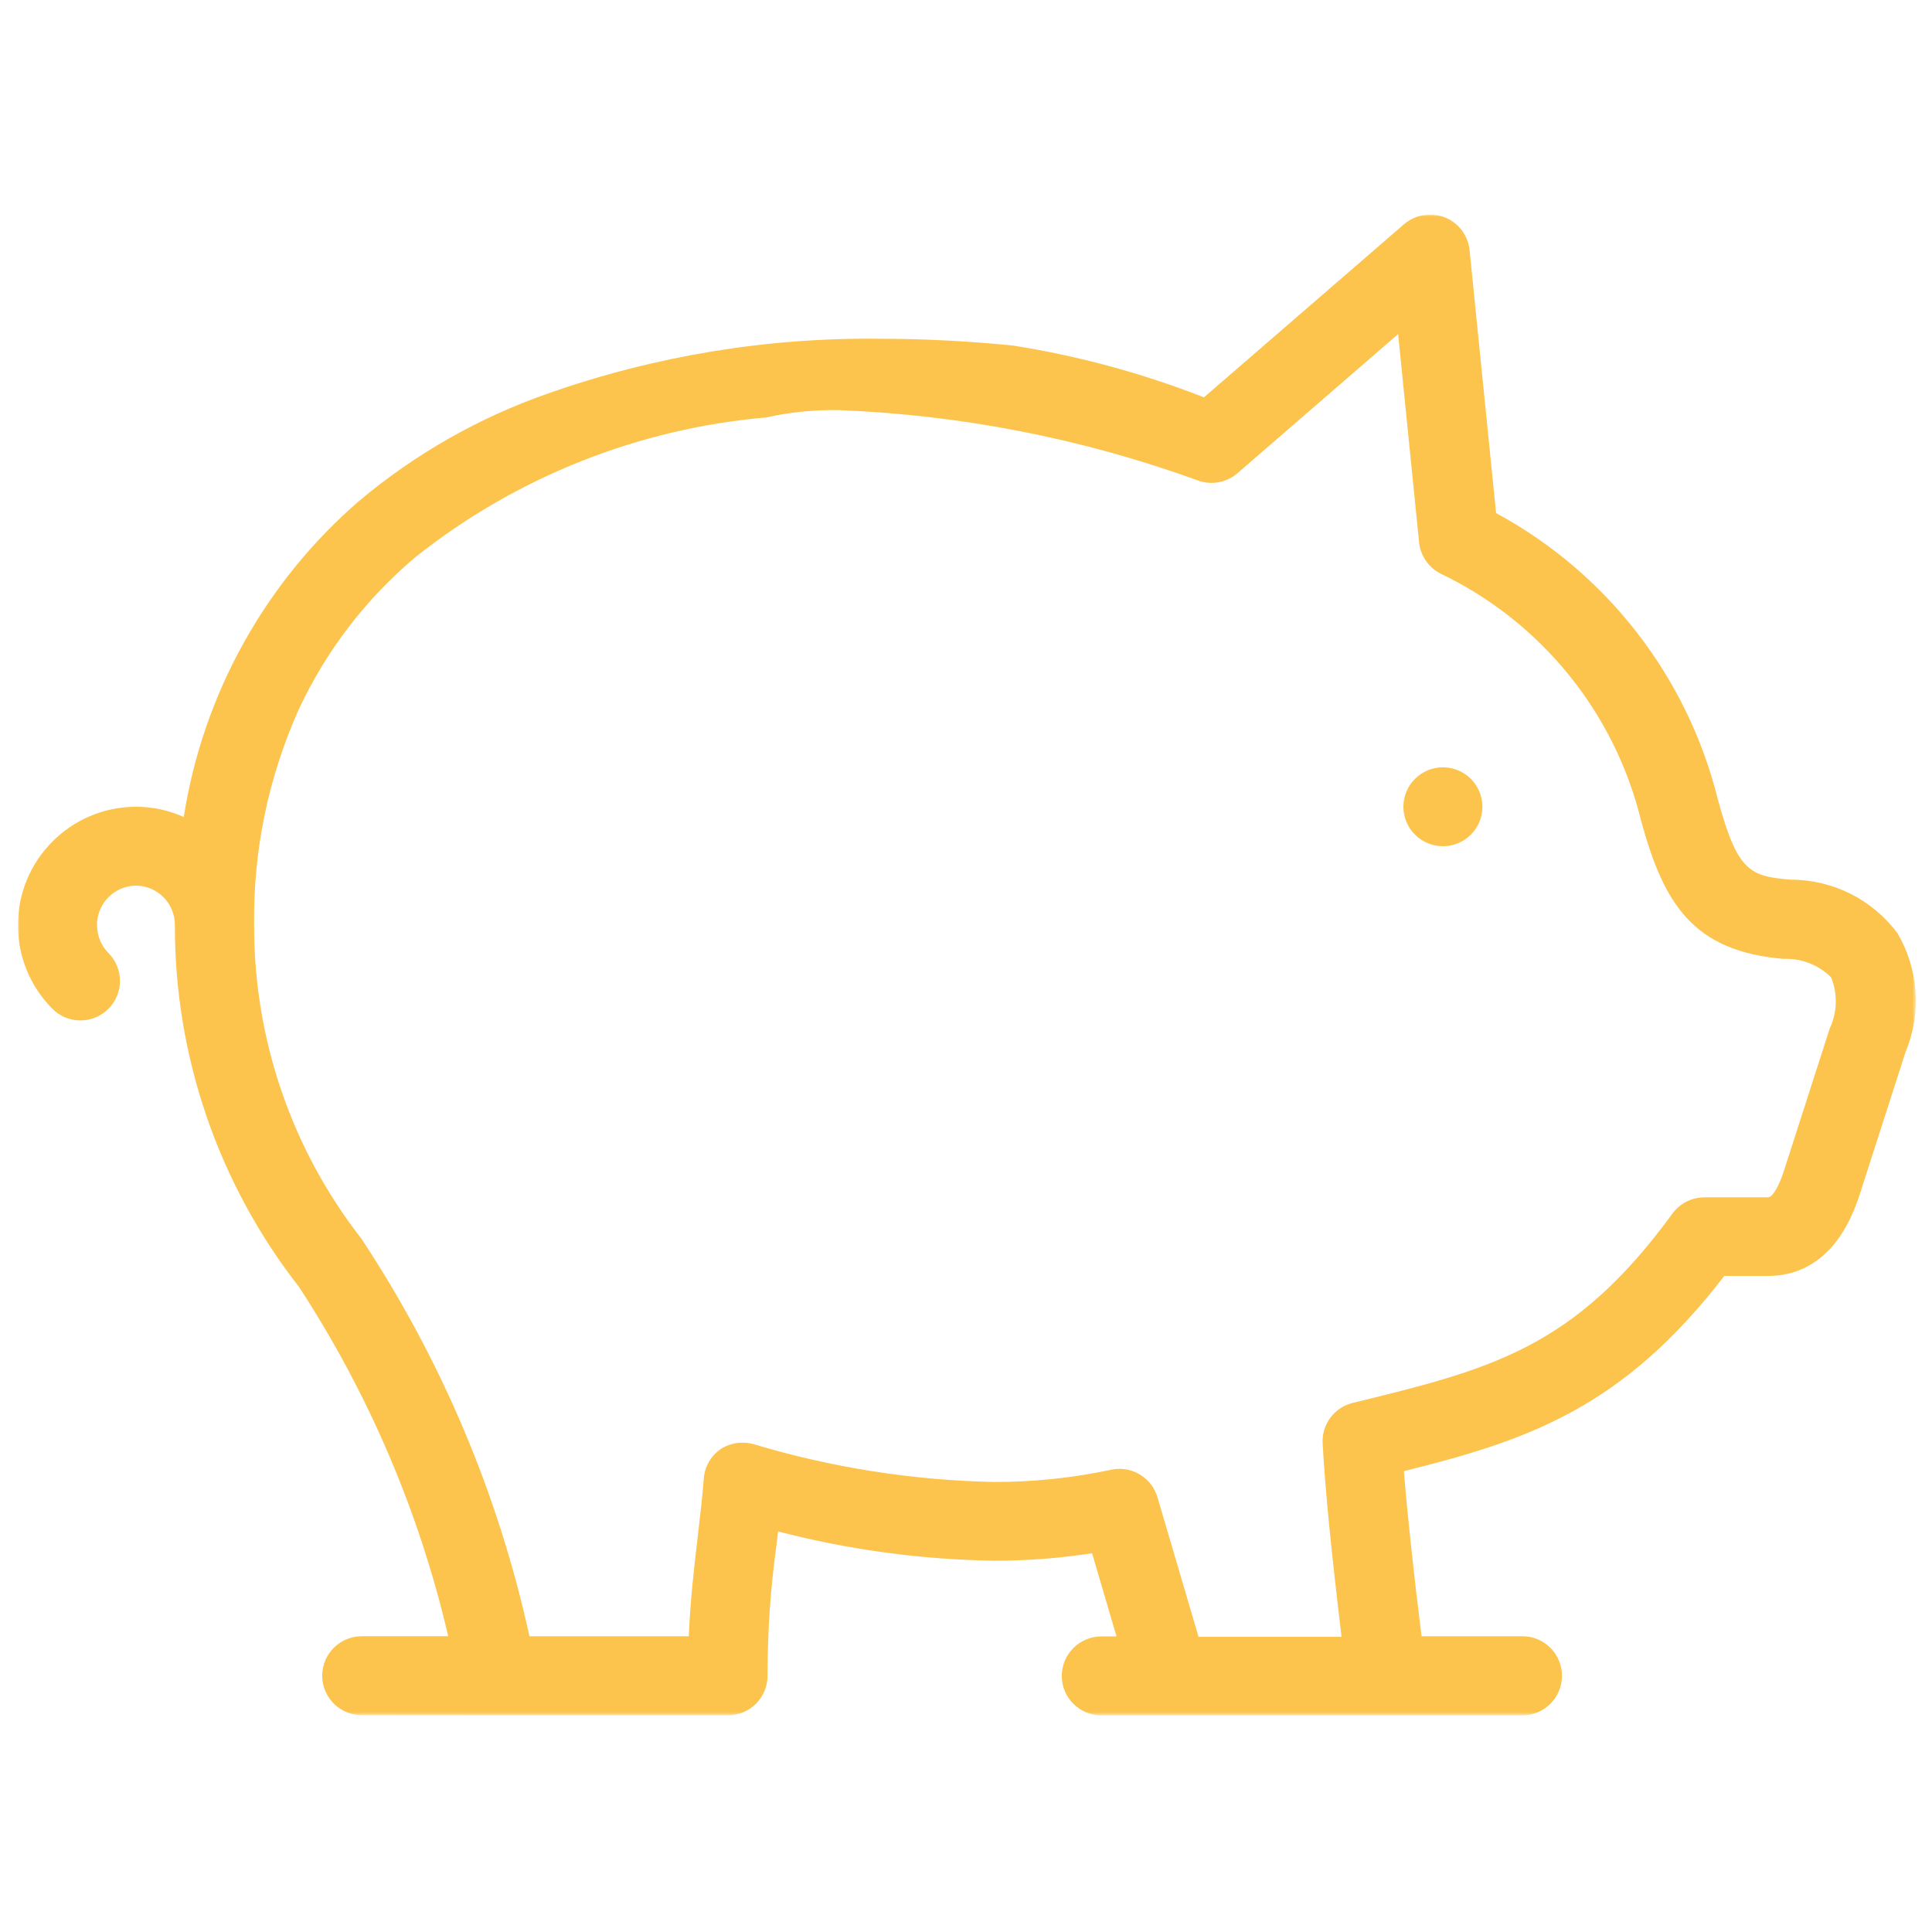 <svg width="540" height="540" viewBox="0 0 540 540" fill="none" xmlns="http://www.w3.org/2000/svg">
<mask id="mask0_3_27" style="mask-type:luminance" maskUnits="userSpaceOnUse" x="5" y="60" width="531" height="420">
<path d="M535.47 60H5V479.46H535.47V60Z" fill="white"/>
</mask>
<g mask="url(#mask0_3_27)">
<path d="M414.34 225.49C414.33 219.39 409.39 214.46 403.3 214.46C397.2 214.47 392.27 219.4 392.25 225.49C392.26 231.58 397.2 236.51 403.3 236.52C409.4 236.52 414.34 231.58 414.35 225.49H414.34ZM201.38 405.06C198.66 406.95 196.95 409.96 196.71 413.26C196.36 417.93 195.78 422.97 195.07 429.05C194.06 437.61 192.92 447.32 192.52 457.35H147.99C139.31 417.73 123.4 380.07 101.03 346.24C81.52 321.23 70.96 290.4 71.03 258.68C70.73 237.85 75 217.19 83.55 198.19C91.23 181.75 102.42 167.2 116.32 155.55C144.44 133.28 178.47 119.76 214.2 116.67C220.85 115.19 227.66 114.51 234.47 114.63C268.53 115.96 302.18 122.52 334.24 134.08C335.61 134.67 337.09 134.97 338.58 134.97C341.23 134.98 343.8 134.04 345.81 132.32L390.78 93.38L396.64 151.58C397.01 155.29 399.24 158.57 402.55 160.28C430.65 173.71 451.25 199.04 458.66 229.28C465.04 252.76 473.28 265.88 498.51 268.01C503.47 267.8 508.3 269.68 511.81 273.18C513.67 277.79 513.52 282.95 511.42 287.45L498.59 327.32C497.49 330.72 495.67 334.66 494.11 334.66H476.37C472.84 334.67 469.53 336.36 467.44 339.21C439.89 377.01 416.64 382.69 378.09 392.12C372.93 393.37 369.39 398.13 369.68 403.44C370.38 416.3 372.09 433.48 374.97 457.5H335L323.51 418.48C322.12 413.79 317.82 410.57 312.93 410.54C312.15 410.54 311.38 410.63 310.61 410.79C299.82 413.09 288.81 414.24 277.78 414.22C255.01 413.75 232.41 410.19 210.6 403.64C209.64 403.38 208.66 403.24 207.67 403.24C205.45 403.19 203.25 403.82 201.38 405.06ZM139.07 479.42H203.45C206.44 479.44 209.3 478.24 211.39 476.1C213.45 473.98 214.59 471.12 214.53 468.16C214.53 455.96 215.37 443.78 217.05 431.71L217.25 430.04C217.32 429.32 217.41 428.71 217.47 428.04C237.2 433.17 257.48 435.92 277.87 436.22C287.03 436.23 296.18 435.54 305.24 434.14L312.07 457.39H307.81C301.72 457.4 296.78 462.33 296.77 468.42C296.78 474.51 301.72 479.45 307.81 479.45H425.53C431.63 479.44 436.56 474.51 436.58 468.42C436.59 462.31 431.66 457.35 425.55 457.34H425.54H397.33C394.96 438.27 393.36 423.16 392.39 411.19C426.86 402.62 453.48 393.66 481.94 356.63H494.23C502.53 356.63 513.72 352.66 519.76 333.96L532.59 294.09C537.11 283.26 536.28 270.94 530.34 260.82C523.32 251.4 512.26 245.85 500.5 245.87C489.16 244.92 485.66 243.74 480.13 223.38C471.63 189.2 449.14 160.17 418.16 143.41L410.75 69.92C410.34 65.82 407.68 62.29 403.85 60.77C402.56 60.26 401.18 59.99 399.79 59.99C397.11 59.96 394.51 60.9 392.48 62.63L336.51 111.06C319.32 104.33 301.45 99.48 283.21 96.59C270.66 95.33 258.24 94.69 246.32 94.69C214.62 94.27 183.09 99.44 153.18 109.98C133.91 116.69 116.03 126.87 100.4 139.99C74.11 162.71 56.73 194.02 51.36 228.35C47.15 226.46 42.6 225.49 37.99 225.49C19.76 225.54 5.01 240.33 5.01 258.56C4.98 267.32 8.45 275.74 14.64 281.95C16.71 284.05 19.53 285.23 22.47 285.21C25.39 285.22 28.19 284.07 30.26 282.01C32.35 279.95 33.53 277.14 33.53 274.2C33.55 271.27 32.39 268.47 30.33 266.4C28.27 264.31 27.12 261.5 27.12 258.57C27.09 252.52 31.96 247.59 38 247.54C44.05 247.59 48.92 252.52 48.88 258.57C48.8 295.21 61.01 330.81 83.56 359.68C103.06 389.54 117.18 422.59 125.28 457.33H101.1C95.01 457.34 90.07 462.27 90.05 468.36C90.07 474.46 95.01 479.39 101.1 479.39L139.07 479.42Z" fill="#FCC44C"/>
</g>
</svg>
